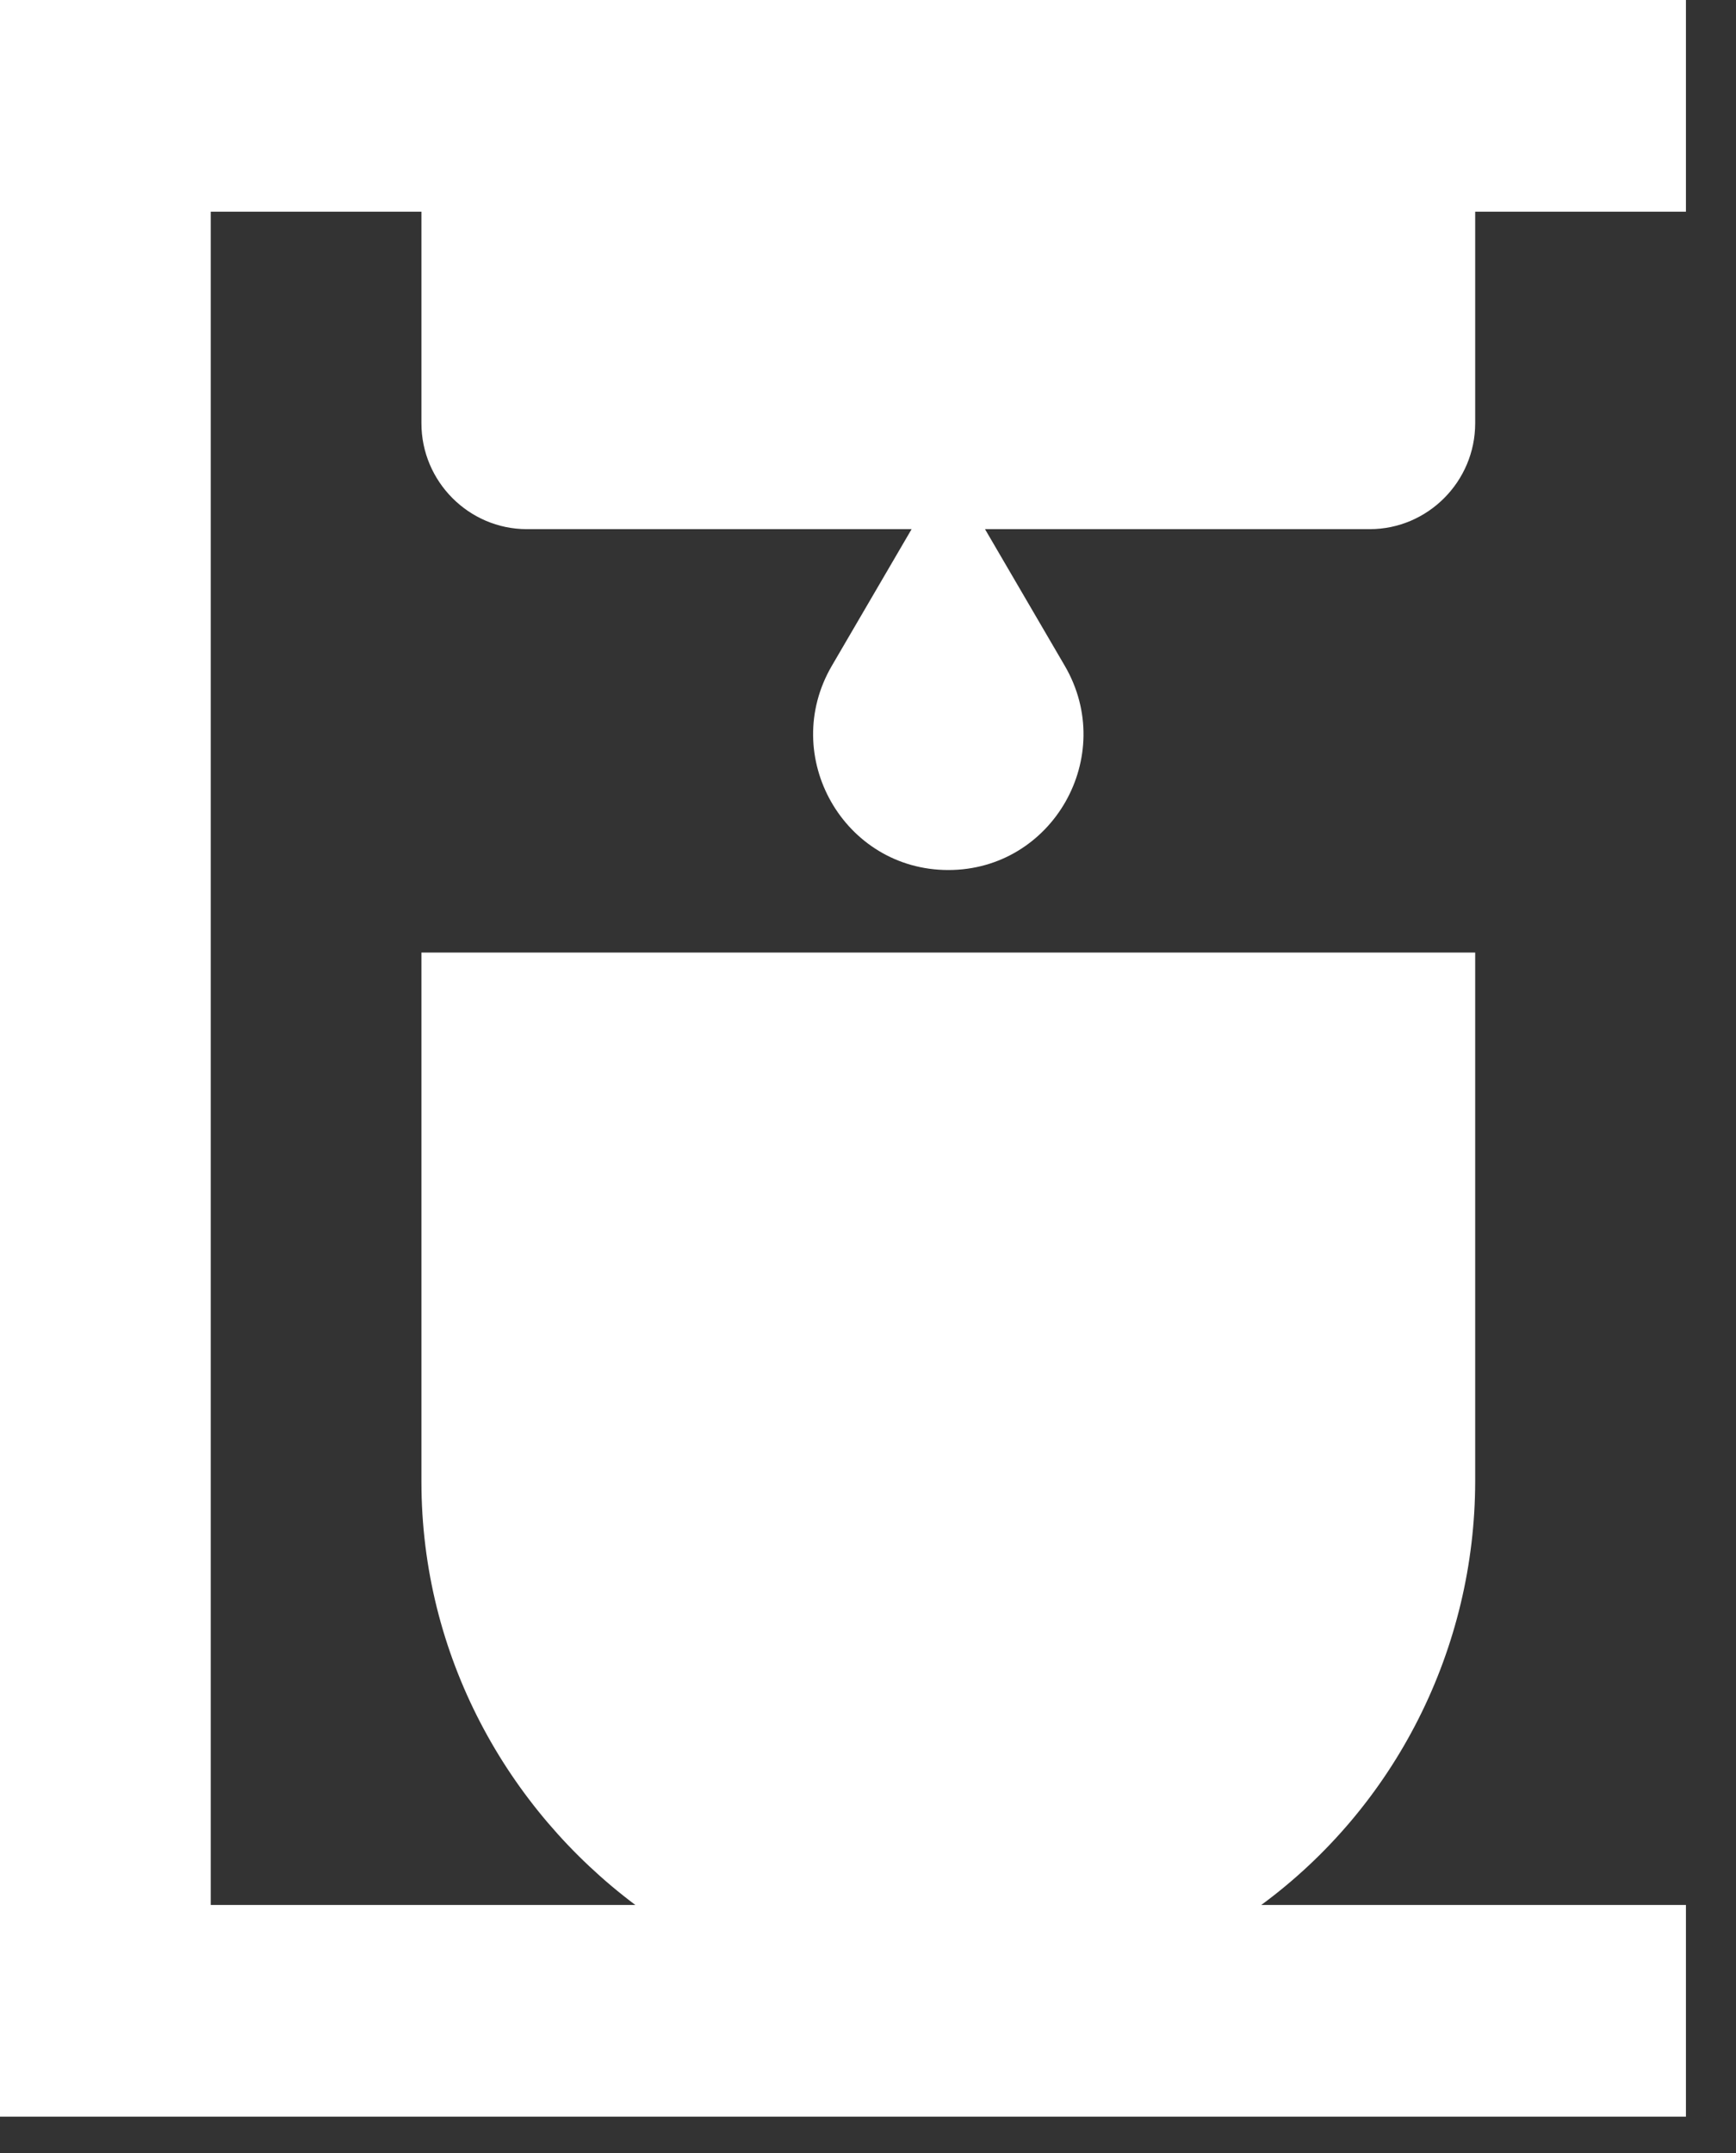 <?xml version="1.0" encoding="UTF-8"?> <svg xmlns="http://www.w3.org/2000/svg" width="25" height="31" viewBox="0 0 25 31" fill="none"><rect x="0" y="0" width="25" height="31" fill="#333333" stroke="none"/><path d="M21.244 6.095V3.048H24.279V0H3.035H0V3.048V27.429V30.477H3.035H24.279V27.429H18.163C19.117 26.727 19.892 25.809 20.427 24.75C20.962 23.691 21.242 22.521 21.244 21.334V13.715H6.069V21.334C6.069 23.833 7.299 26.042 9.15 27.429H3.035V3.048H6.069V6.095C6.069 6.933 6.752 7.619 7.587 7.619H13.128L11.979 9.587C11.22 10.889 12.154 12.527 13.657 12.527C15.159 12.527 16.093 10.889 15.334 9.587L14.185 7.619H19.726C20.561 7.619 21.244 6.933 21.244 6.095Z" fill="white"></path></svg> 
